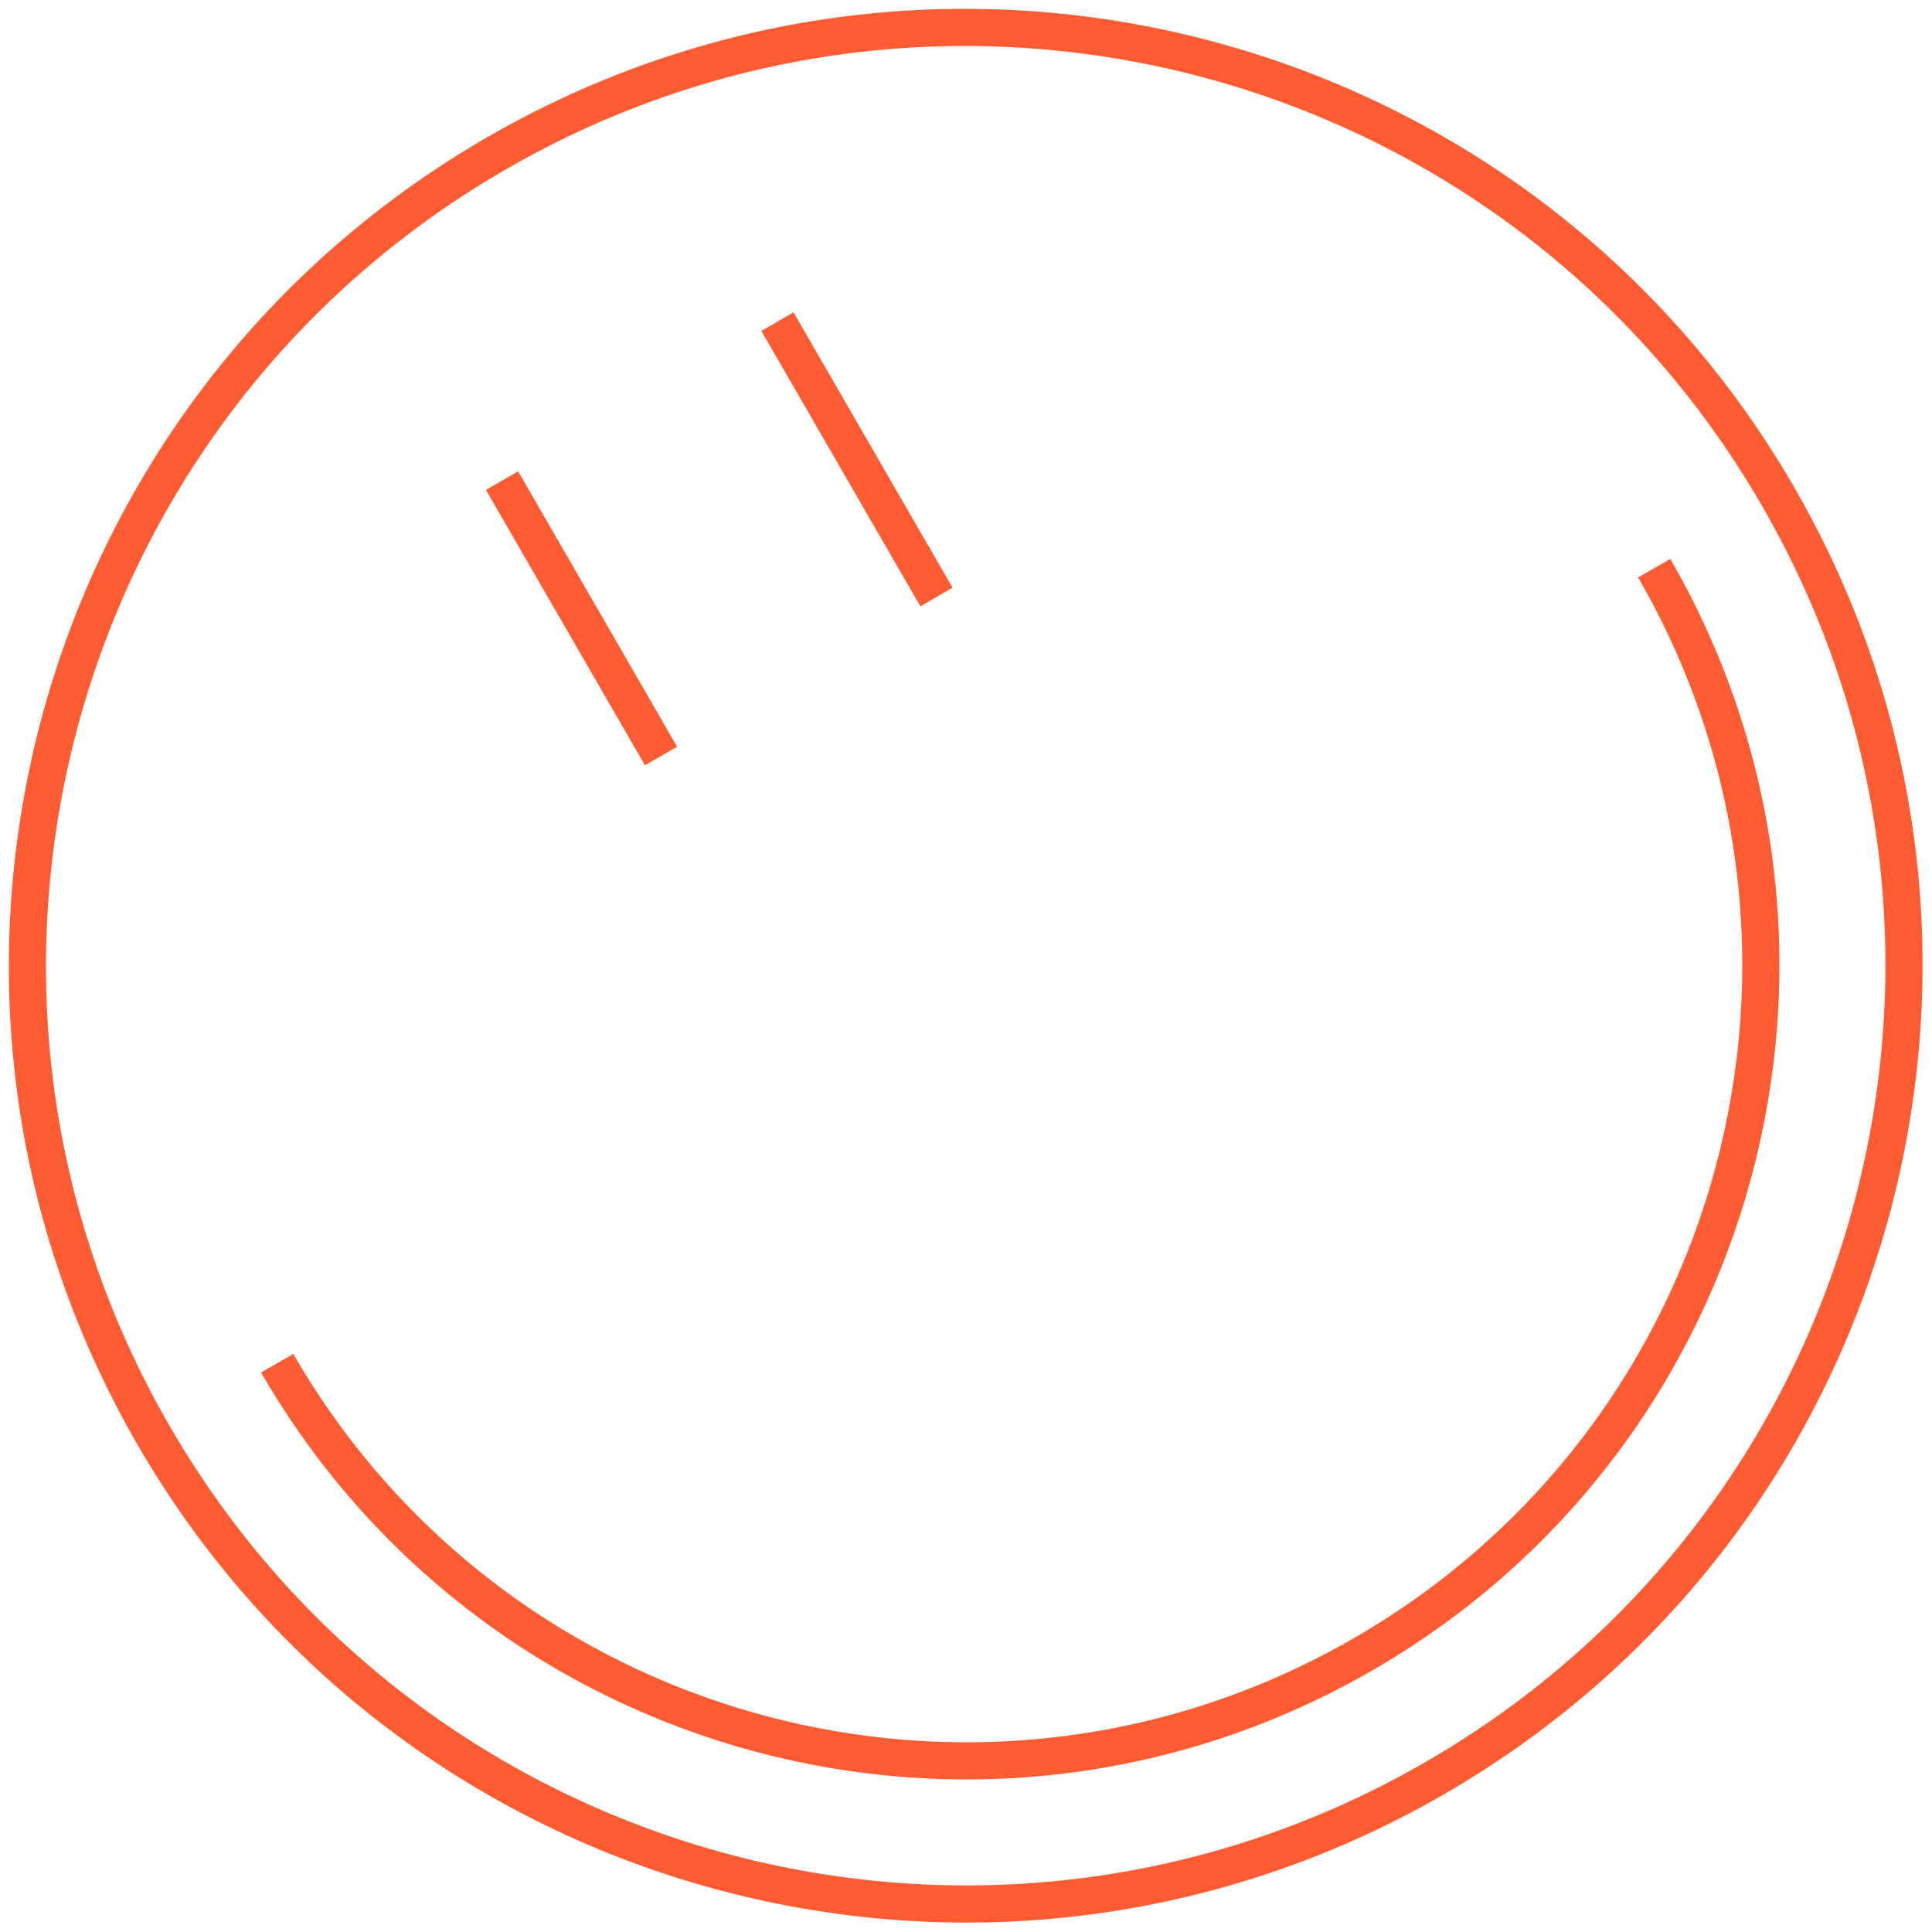 <svg width="104" height="104" viewBox="0 0 104 104" fill="none" xmlns="http://www.w3.org/2000/svg">
<path d="M27.025 25.872L35.584 40.697M41.85 17.313L50.41 32.138M89.047 30.586C100.865 51.055 93.852 77.229 73.383 89.047C52.913 100.865 26.739 93.852 14.921 73.383M95.719 26.734C109.664 50.888 101.388 81.773 77.234 95.719C53.081 109.664 22.195 101.388 8.25 77.234C-5.695 53.081 2.58 22.195 26.734 8.25C50.888 -5.695 81.773 2.581 95.719 26.734Z" stroke="#FF5C33" stroke-width="2"/>
</svg>

